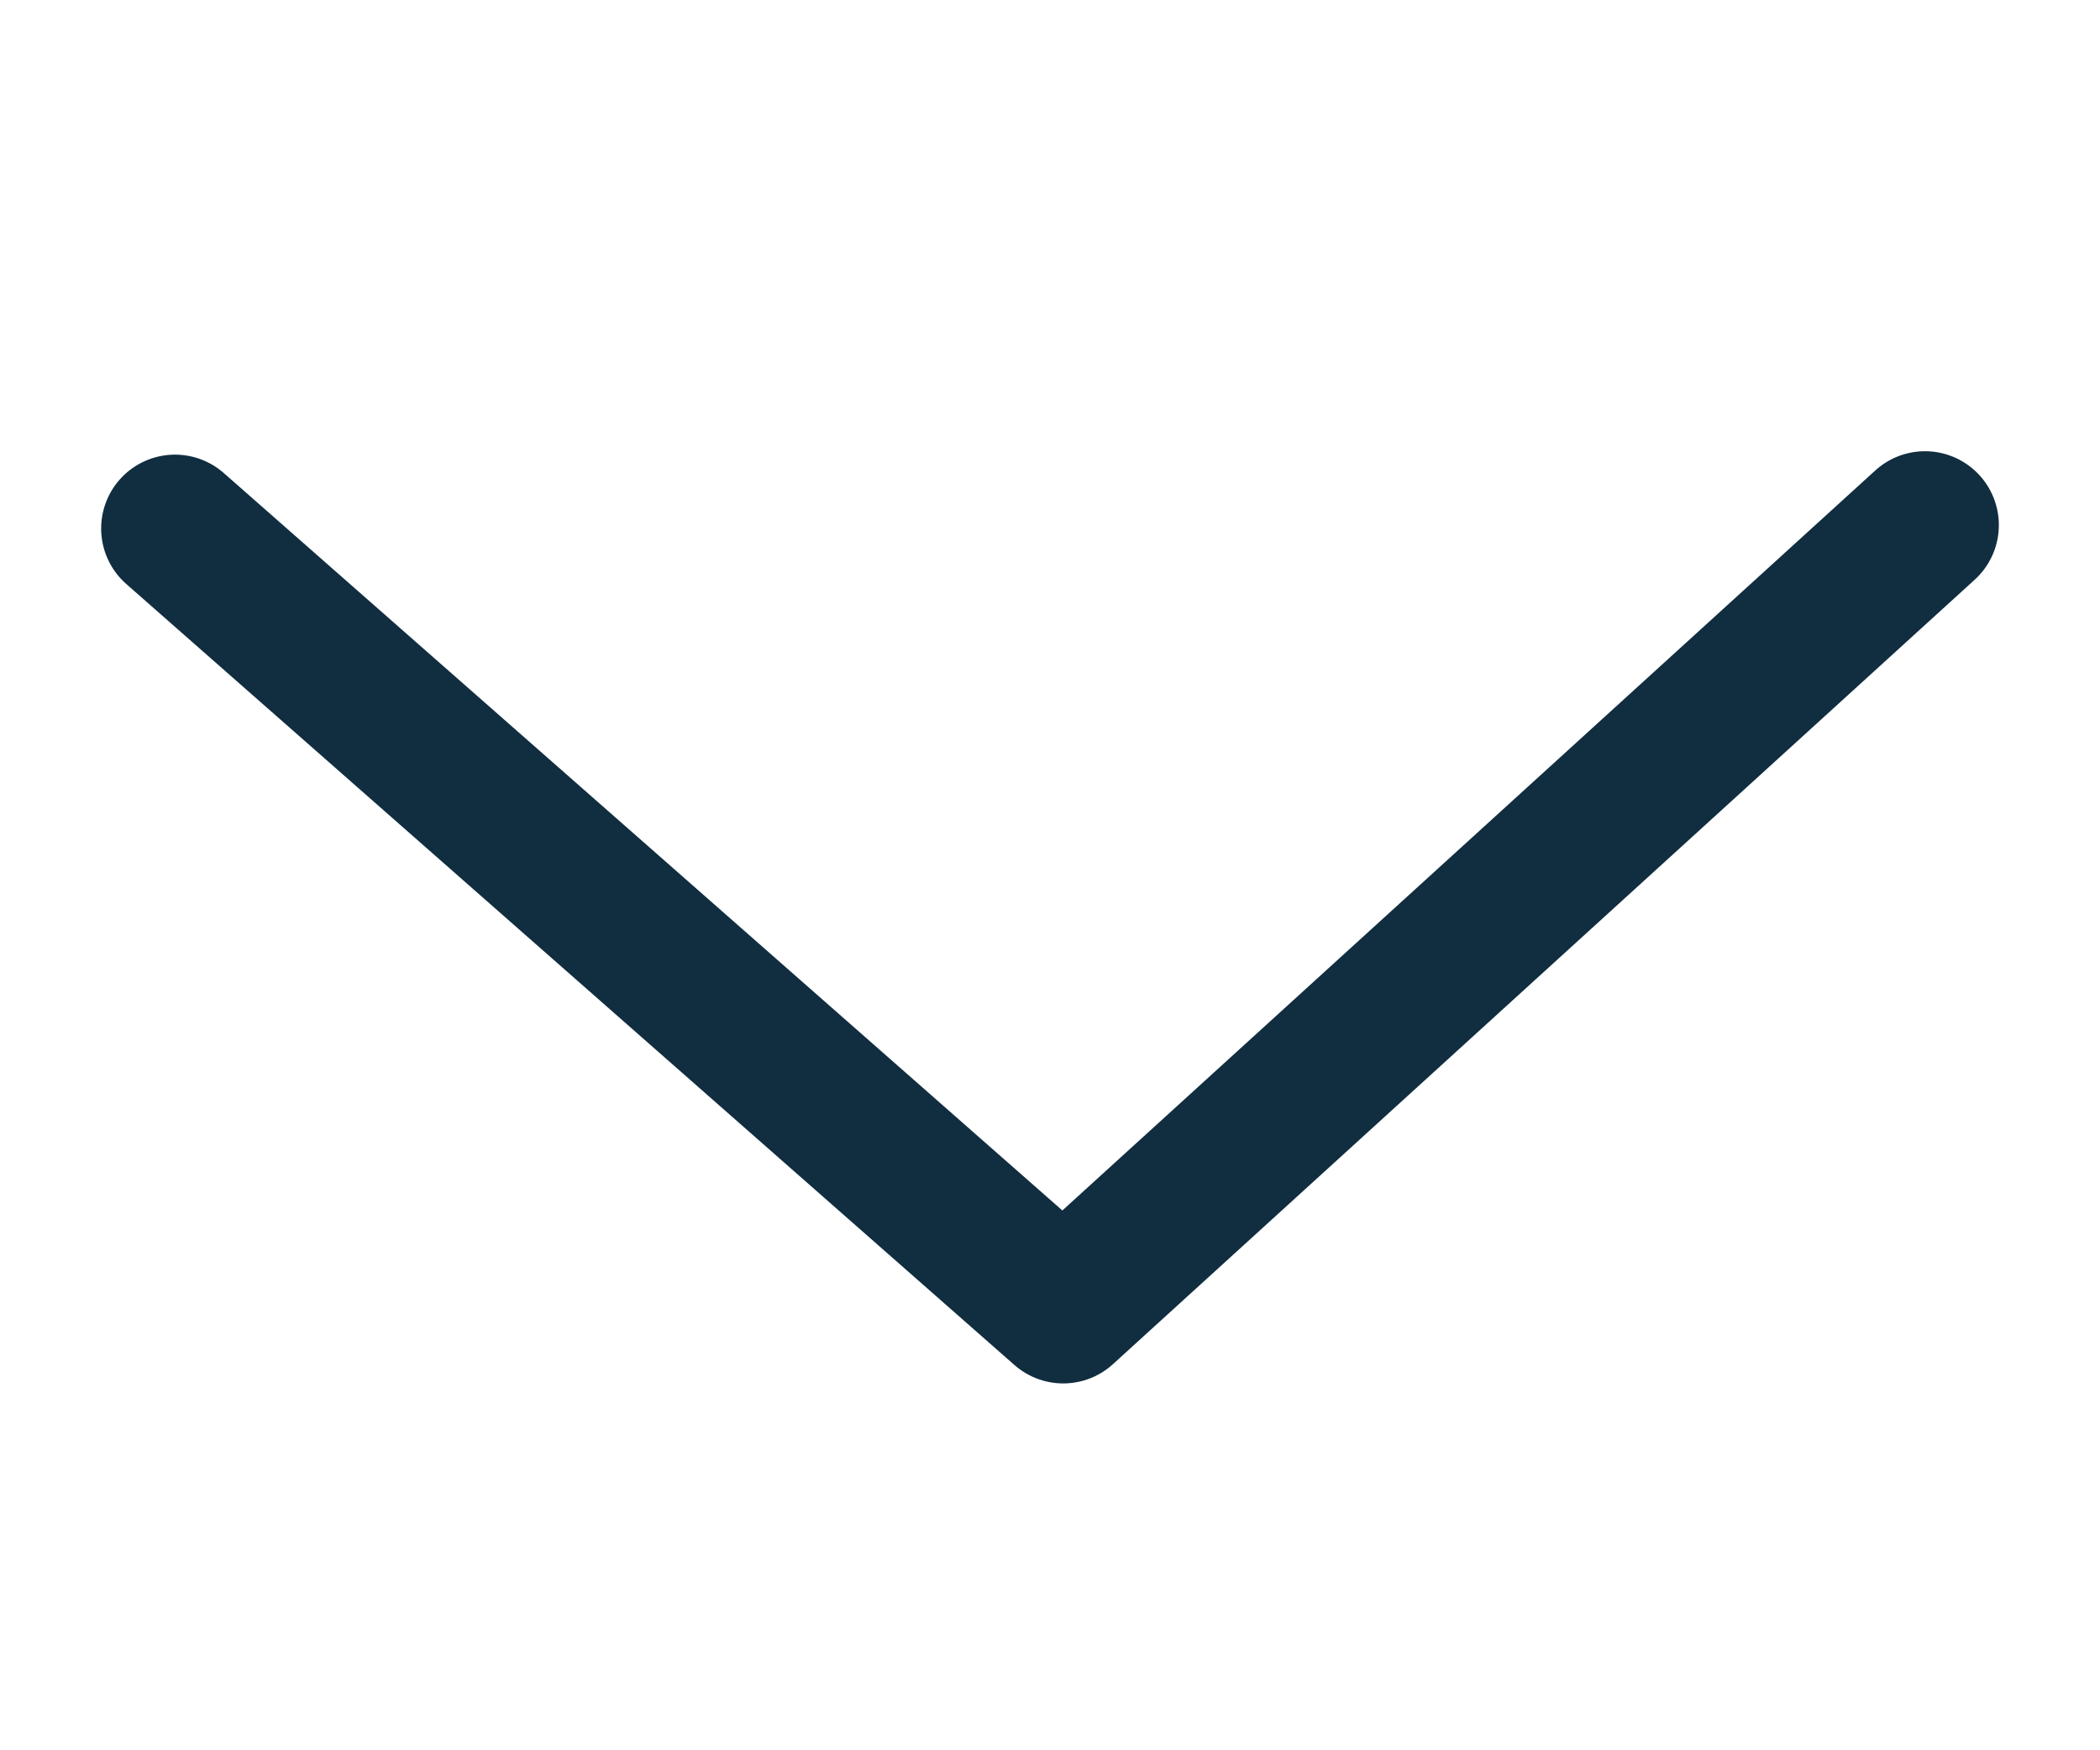 <svg width="24" height="20" viewBox="0 0 24 20" fill="none" xmlns="http://www.w3.org/2000/svg">
<path d="M22 6L12.151 14.964L2 6.039" stroke="#112D40" stroke-width="1.688" stroke-linecap="round" stroke-linejoin="round"/>
</svg>

